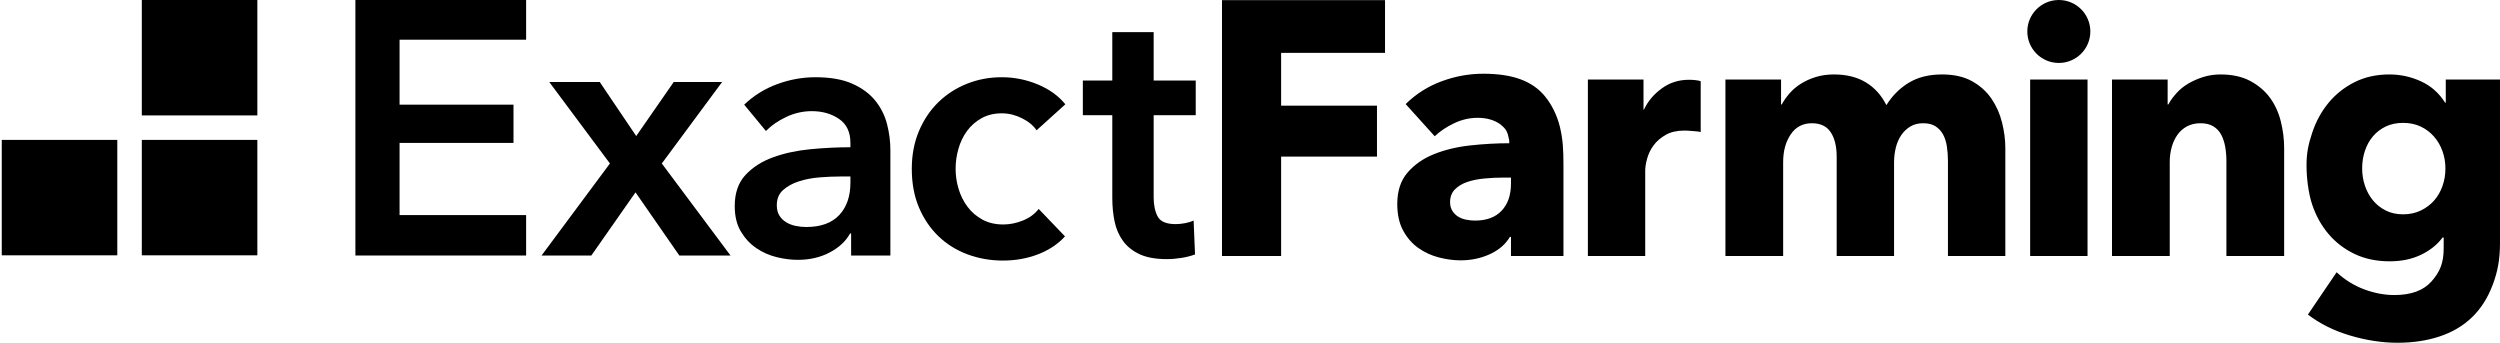 <?xml version="1.0" encoding="UTF-8"?> <svg xmlns="http://www.w3.org/2000/svg" width="1787" height="245" viewBox="0 0 1787 245" fill="none"><path fill-rule="evenodd" clip-rule="evenodd" d="M915.743 37.796V75.516H984.266V111.945H915.743V182.994H873.479V0.076H990.018V37.796H915.743ZM1080.04 126.93H1074.78C1070.28 126.93 1065.74 127.146 1061.15 127.576C1056.57 128.007 1052.48 128.825 1048.9 130.031C1045.31 131.236 1042.36 133.002 1040.02 135.327C1037.69 137.652 1036.52 140.709 1036.52 144.499C1036.52 146.91 1037.06 148.977 1038.15 150.699C1039.23 152.422 1040.61 153.799 1042.27 154.833C1043.94 155.866 1045.86 156.598 1048.02 157.029C1050.19 157.46 1052.28 157.675 1054.28 157.675C1062.61 157.675 1068.99 155.307 1073.41 150.57C1077.83 145.833 1080.04 139.418 1080.04 131.322V126.93ZM1004.77 74.399C1012.11 67.165 1020.65 61.739 1030.4 58.122C1040.16 54.505 1050.12 52.697 1060.29 52.697C1070.79 52.697 1079.67 54.032 1086.92 56.701C1094.18 59.371 1100.05 63.505 1104.56 69.102C1109.06 74.7 1112.91 82.099 1115 90.625C1117.08 99.151 1117.56 106.433 1117.56 118.145V182.993H1080.05V169.3H1079.3C1076.13 174.64 1071.34 178.773 1064.92 181.701C1058.5 184.629 1051.54 186.093 1044.03 186.093C1039.03 186.093 1033.86 185.404 1028.53 184.027C1023.19 182.649 1018.32 180.41 1013.9 177.309C1009.48 174.209 1005.85 170.075 1003.02 164.908C1000.19 159.741 998.768 153.368 998.768 145.789C998.768 136.488 1001.23 128.996 1006.15 123.312C1011.06 117.628 1017.4 113.236 1025.15 110.136C1032.91 107.036 1041.53 104.969 1051.04 103.935C1060.54 102.902 1069.79 102.385 1078.8 102.385V100.318C1077.46 93.75 1076.83 92.5 1072.29 88.738C1067.96 85.724 1062.62 84.216 1056.29 84.216C1050.45 84.216 1044.83 85.508 1039.41 88.092C1033.99 90.675 1029.36 93.776 1025.53 97.393L1004.77 74.399ZM1392.39 182.994V115.22C1392.39 111.603 1392.14 108.115 1391.64 104.757C1391.14 101.398 1390.22 98.513 1388.89 96.102C1387.56 93.69 1385.76 91.753 1383.51 90.289C1381.26 88.825 1378.3 88.093 1374.64 88.093C1371.13 88.093 1368.09 88.868 1365.51 90.418C1362.92 91.968 1360.76 94.035 1359.01 96.618C1357.25 99.202 1355.96 102.173 1355.13 105.532C1354.3 108.89 1353.88 112.378 1353.88 115.995V182.994H1312.86V112.12C1312.86 104.714 1311.45 98.858 1308.61 94.552C1305.78 90.246 1301.28 88.093 1295.11 88.093C1288.61 88.093 1283.56 90.762 1279.98 96.102C1276.39 101.441 1274.6 107.986 1274.6 115.737V182.994H1233.34V56.831H1273.1V74.658H1273.6C1275.1 71.902 1276.98 69.232 1279.23 66.649C1281.48 64.065 1284.19 61.783 1287.36 59.802C1290.52 57.821 1294.07 56.228 1297.98 55.023C1301.9 53.817 1306.2 53.214 1310.86 53.214C1319.87 53.214 1327.49 55.109 1333.75 58.898C1340 62.687 1344.88 68.113 1348.38 75.174C1352.54 68.457 1357.88 63.118 1364.38 59.156C1370.88 55.195 1378.8 53.214 1388.14 53.214C1396.64 53.214 1403.77 54.807 1409.52 57.994C1415.27 61.18 1419.9 65.314 1423.4 70.395C1426.9 75.476 1429.45 81.16 1431.03 87.447C1432.61 93.733 1433.41 99.891 1433.41 105.919V182.994H1392.39ZM1451.15 182.994V56.832H1492.17V182.994H1451.15ZM1591.44 182.994V115.22C1591.44 111.603 1591.15 108.158 1590.57 104.886C1589.98 101.613 1589.02 98.728 1587.69 96.231C1586.36 93.733 1584.48 91.753 1582.06 90.289C1579.65 88.825 1576.6 88.093 1572.93 88.093C1569.27 88.093 1566.06 88.825 1563.31 90.289C1560.56 91.753 1558.26 93.776 1556.43 96.36C1554.6 98.944 1553.22 101.915 1552.3 105.273C1551.39 108.632 1550.93 112.12 1550.93 115.737V182.994H1509.66V56.831H1549.43V74.658H1549.93C1551.43 71.902 1553.39 69.189 1555.8 66.519C1558.22 63.85 1561.06 61.568 1564.31 59.673C1567.56 57.778 1571.1 56.228 1574.94 55.023C1578.77 53.817 1582.85 53.214 1587.19 53.214C1595.53 53.214 1602.61 54.764 1608.45 57.864C1614.28 60.965 1618.99 64.969 1622.58 69.878C1626.16 74.787 1628.75 80.428 1630.33 86.801C1631.91 93.174 1632.71 99.546 1632.71 105.919V182.994H1591.44ZM1787 173.351C1787 185.924 1785.25 194.362 1781.75 203.662C1778.25 212.963 1773.33 220.671 1766.99 226.786C1760.66 232.9 1752.95 237.464 1743.86 240.479C1734.77 243.493 1724.73 245 1713.73 245C1702.72 245 1691.43 243.278 1679.84 239.833C1668.25 236.388 1658.21 231.393 1649.7 224.848L1670.21 194.62C1676.21 200.132 1682.84 204.222 1690.09 206.892C1697.35 209.562 1704.47 210.896 1711.47 210.896C1723.48 210.896 1732.36 207.624 1738.11 201.079C1743.86 194.534 1746.74 188.336 1746.74 177.485V169.734H1745.99C1742.15 174.901 1736.98 179.035 1730.48 182.135C1723.98 185.235 1716.56 186.786 1708.22 186.786C1698.72 186.786 1690.3 185.02 1682.97 181.489C1675.63 177.958 1669.42 173.179 1664.33 167.15C1659.25 161.122 1655.37 154.103 1652.7 146.094C1650.04 138.085 1648.7 127.102 1648.7 118.146C1648.7 109.189 1650.04 103.163 1652.7 95.068C1655.37 86.973 1659.25 79.825 1664.33 73.624C1669.42 67.424 1675.63 62.472 1682.97 58.769C1690.3 55.066 1698.64 53.214 1707.97 53.214C1715.81 53.214 1723.31 54.85 1730.48 58.123C1737.65 61.395 1743.4 66.476 1747.74 73.366H1748.24V56.831H1787V173.351ZM1747.99 120.388C1747.99 116.082 1747.28 111.948 1745.86 107.986C1744.45 104.025 1742.4 100.537 1739.74 97.523C1737.07 94.509 1733.9 92.14 1730.23 90.418C1726.56 88.695 1722.4 87.834 1717.73 87.834C1713.06 87.834 1708.93 88.695 1705.35 90.418C1701.76 92.14 1698.72 94.466 1696.22 97.394C1693.72 100.322 1691.8 103.766 1690.47 107.728C1689.13 111.689 1688.47 115.909 1688.47 120.388C1688.47 124.694 1689.13 128.827 1690.47 132.789C1691.8 136.75 1693.72 140.238 1696.22 143.252C1698.72 146.267 1701.76 148.678 1705.35 150.486C1708.93 152.295 1713.06 153.199 1717.73 153.199C1722.4 153.199 1726.61 152.295 1730.36 150.486C1734.11 148.678 1737.28 146.31 1739.86 143.382C1742.44 140.453 1744.45 137.009 1745.86 133.047C1747.28 129.086 1747.99 124.866 1747.99 120.388Z" fill="black"></path><path d="M1208.85 93.588C1210.52 93.757 1213.91 93.867 1215.66 94.375V58.041C1214.7 57.703 1213.47 57.449 1211.96 57.279C1210.44 57.11 1208.89 57.025 1207.3 57.025C1199.97 57.025 1193.52 59.057 1187.95 63.119C1182.37 67.182 1178.07 71.98 1175.05 78.413H1174.78V56.83H1135.02V183H1176V122.025C1176 119.486 1176.48 116.524 1177.44 113.139C1178.39 109.753 1179.94 106.622 1182.09 103.744C1184.24 100.867 1187.11 98.412 1190.69 96.381C1194.28 94.35 1198.7 93.334 1203.95 93.334C1205.55 93.334 1207.18 93.419 1208.85 93.588Z" fill="black"></path><path d="M376.072 0H254.035V91.319V182.638H376.072V153.746H330.841H285.609V102.154H367.051V74.809H285.609V28.376H376.072V0Z" fill="black"></path><path d="M392.617 58.625L435.969 116.858L387.104 182.639H422.687L454.261 137.495L485.585 182.639H522.171L473.056 116.858L516.157 58.625H481.576L454.763 97.253L428.702 58.625H392.617Z" fill="black"></path><path d="M730.432 84.483C735.109 86.805 738.617 89.686 740.956 93.125L761.505 74.552C756.66 68.533 750.103 63.803 741.833 60.364C733.564 56.924 725.002 55.205 716.148 55.205C707.294 55.205 698.983 56.752 691.214 59.848C683.446 62.944 676.638 67.329 670.791 73.004C664.944 78.679 660.308 85.558 656.884 93.641C653.459 101.724 651.747 110.753 651.747 120.727C651.747 131.046 653.459 140.246 656.884 148.329C660.308 156.412 664.986 163.291 670.917 168.966C676.847 174.642 683.78 178.941 691.715 181.865C699.651 184.788 708.046 186.25 716.9 186.25C725.921 186.25 734.316 184.745 742.084 181.736C749.852 178.726 756.242 174.47 761.254 168.966L742.46 149.361C739.62 152.973 735.861 155.724 731.183 157.616C726.506 159.508 721.828 160.454 717.15 160.454C711.47 160.454 706.5 159.293 702.24 156.971C697.98 154.649 694.43 151.597 691.59 147.813C688.75 144.03 686.62 139.774 685.2 135.044C683.78 130.315 683.07 125.543 683.07 120.727C683.07 115.912 683.738 111.14 685.075 106.41C686.411 101.681 688.458 97.425 691.214 93.641C693.971 89.858 697.437 86.805 701.614 84.483C705.79 82.162 710.635 81.001 716.148 81.001C720.993 81.001 725.754 82.162 730.432 84.483Z" fill="black"></path><path d="M774.018 57.565V82.33H795.067V141.364C795.067 147.383 795.61 153.015 796.696 158.26C797.782 163.506 799.787 168.149 802.71 172.19C805.634 176.232 809.602 179.413 814.613 181.735C819.625 184.057 826.14 185.217 834.159 185.217C837.5 185.217 841.009 184.916 844.684 184.315C848.359 183.713 851.533 182.896 854.206 181.864L853.204 157.615C851.366 158.475 849.278 159.12 846.939 159.55C844.6 159.98 842.429 160.195 840.424 160.195C833.742 160.195 829.44 158.389 827.519 154.778C825.597 151.166 824.637 146.609 824.637 141.106V82.33H854.708V57.565H824.637V22.959H795.067V57.565H774.018Z" fill="black"></path><path fill-rule="evenodd" clip-rule="evenodd" d="M608.38 166.903H607.628C604.621 172.406 599.777 176.92 593.094 180.446C586.412 183.971 578.811 185.734 570.291 185.734C565.446 185.734 560.393 185.089 555.13 183.799C549.868 182.51 545.023 180.36 540.596 177.35C536.169 174.341 532.494 170.385 529.57 165.484C526.647 160.583 525.185 154.521 525.185 147.298C525.185 138.011 527.733 130.616 532.828 125.113C537.923 119.609 544.48 115.396 552.499 112.473C560.518 109.549 569.414 107.614 579.187 106.668C588.96 105.722 598.524 105.25 607.879 105.25V102.154C607.879 94.415 605.164 88.697 599.735 84.999C594.305 81.302 587.832 79.453 580.314 79.453C573.966 79.453 567.869 80.829 562.021 83.581C556.174 86.332 551.33 89.686 547.487 93.641L531.951 74.81C538.8 68.275 546.694 63.373 555.631 60.106C564.569 56.838 573.632 55.205 582.82 55.205C593.512 55.205 602.324 56.752 609.257 59.848C616.19 62.944 621.661 66.985 625.671 71.972C629.68 76.96 632.478 82.549 634.065 88.74C635.652 94.931 636.446 101.122 636.446 107.313V182.639H608.38V166.903ZM601.115 126.145H607.881V130.531C607.881 140.333 605.208 148.072 599.862 153.747C594.516 159.422 586.665 162.26 576.307 162.26C573.801 162.26 571.295 162.002 568.789 161.486C566.283 160.97 564.028 160.11 562.023 158.906C560.019 157.703 558.39 156.112 557.137 154.134C555.884 152.156 555.257 149.706 555.257 146.782C555.257 142.139 556.761 138.484 559.768 135.819C562.775 133.153 566.534 131.089 571.044 129.628C575.555 128.166 580.483 127.22 585.829 126.79C591.175 126.36 596.27 126.145 601.115 126.145Z" fill="black"></path><rect x="101.363" width="82.592" height="82.5" fill="black"></rect><rect x="101.363" y="100" width="82.592" height="82.5" fill="black"></rect><rect x="1.252" y="100" width="82.592" height="82.5" fill="black"></rect><ellipse cx="1471.65" cy="22.5" rx="22.525" ry="22.5" fill="black"></ellipse></svg> 